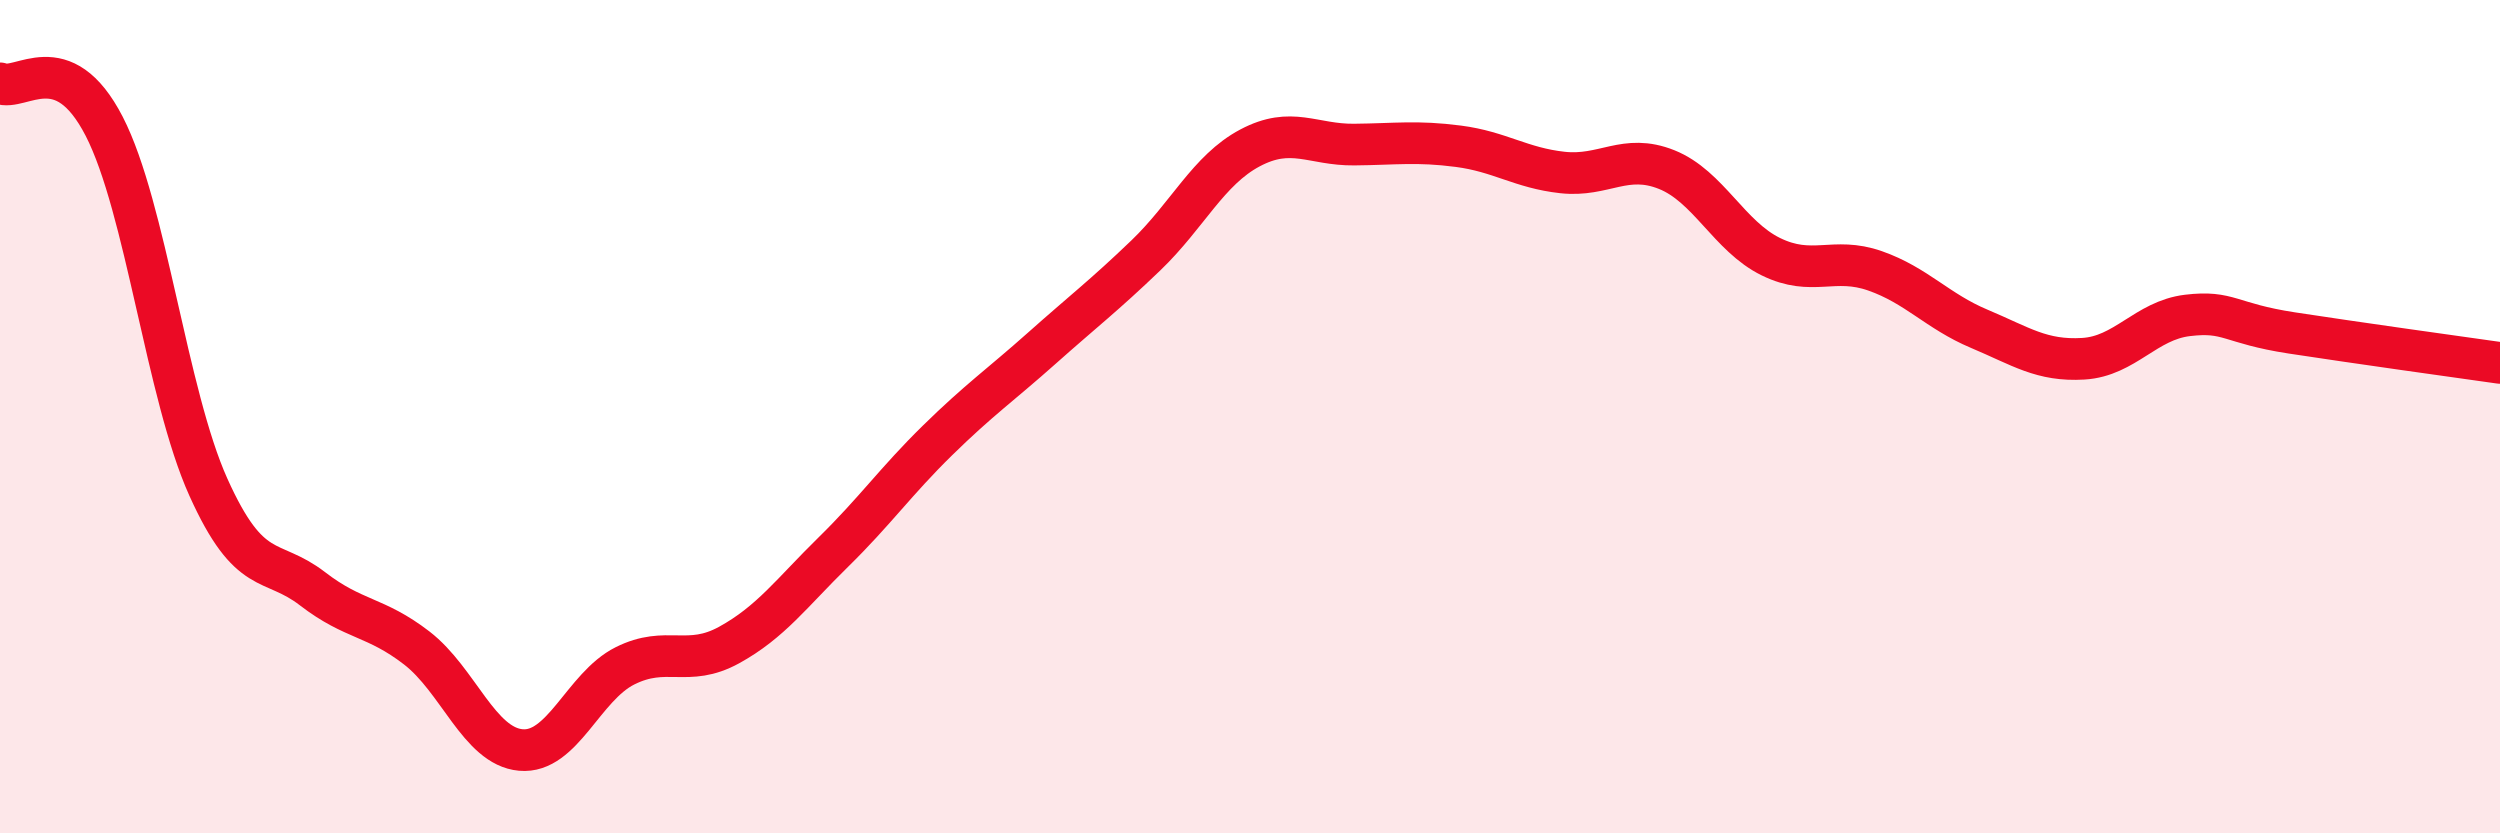 
    <svg width="60" height="20" viewBox="0 0 60 20" xmlns="http://www.w3.org/2000/svg">
      <path
        d="M 0,2 C 0.5,2.21 1.5,1.09 2.5,3.03 C 3.5,4.97 4,9.47 5,11.69 C 6,13.91 6.5,13.36 7.5,14.13 C 8.5,14.9 9,14.78 10,15.55 C 11,16.32 11.5,17.91 12.5,18 C 13.5,18.09 14,16.48 15,15.98 C 16,15.48 16.5,16.03 17.5,15.48 C 18.5,14.93 19,14.23 20,13.25 C 21,12.27 21.5,11.55 22.5,10.57 C 23.5,9.59 24,9.25 25,8.36 C 26,7.47 26.5,7.09 27.5,6.13 C 28.5,5.17 29,4.08 30,3.55 C 31,3.02 31.5,3.48 32.5,3.47 C 33.5,3.46 34,3.38 35,3.51 C 36,3.64 36.5,4.03 37.5,4.14 C 38.5,4.25 39,3.67 40,4.07 C 41,4.47 41.5,5.67 42.5,6.16 C 43.5,6.65 44,6.15 45,6.5 C 46,6.85 46.5,7.47 47.5,7.89 C 48.5,8.31 49,8.67 50,8.61 C 51,8.55 51.5,7.69 52.5,7.57 C 53.5,7.45 53.5,7.76 55,7.99 C 56.5,8.22 59,8.57 60,8.71L60 20L0 20Z"
        fill="#EB0A25"
        opacity="0.1"
        stroke-linecap="round"
        stroke-linejoin="round"
      />
      <path
        d="M 0,2 C 0.5,2.21 1.5,1.09 2.5,3.03 C 3.5,4.97 4,9.47 5,11.69 C 6,13.91 6.5,13.36 7.5,14.13 C 8.5,14.9 9,14.78 10,15.55 C 11,16.32 11.5,17.91 12.5,18 C 13.5,18.09 14,16.48 15,15.98 C 16,15.48 16.5,16.03 17.5,15.48 C 18.5,14.93 19,14.23 20,13.25 C 21,12.27 21.5,11.55 22.5,10.57 C 23.5,9.59 24,9.25 25,8.36 C 26,7.47 26.5,7.09 27.5,6.13 C 28.5,5.17 29,4.08 30,3.55 C 31,3.02 31.5,3.48 32.5,3.47 C 33.5,3.46 34,3.38 35,3.51 C 36,3.64 36.5,4.03 37.5,4.14 C 38.5,4.25 39,3.67 40,4.07 C 41,4.47 41.5,5.67 42.5,6.16 C 43.5,6.65 44,6.15 45,6.5 C 46,6.85 46.5,7.47 47.5,7.89 C 48.5,8.31 49,8.67 50,8.61 C 51,8.55 51.5,7.69 52.5,7.57 C 53.5,7.45 53.5,7.76 55,7.99 C 56.5,8.22 59,8.57 60,8.71"
        stroke="#EB0A25"
        stroke-width="1"
        fill="none"
        stroke-linecap="round"
        stroke-linejoin="round"
      />
    </svg>
  